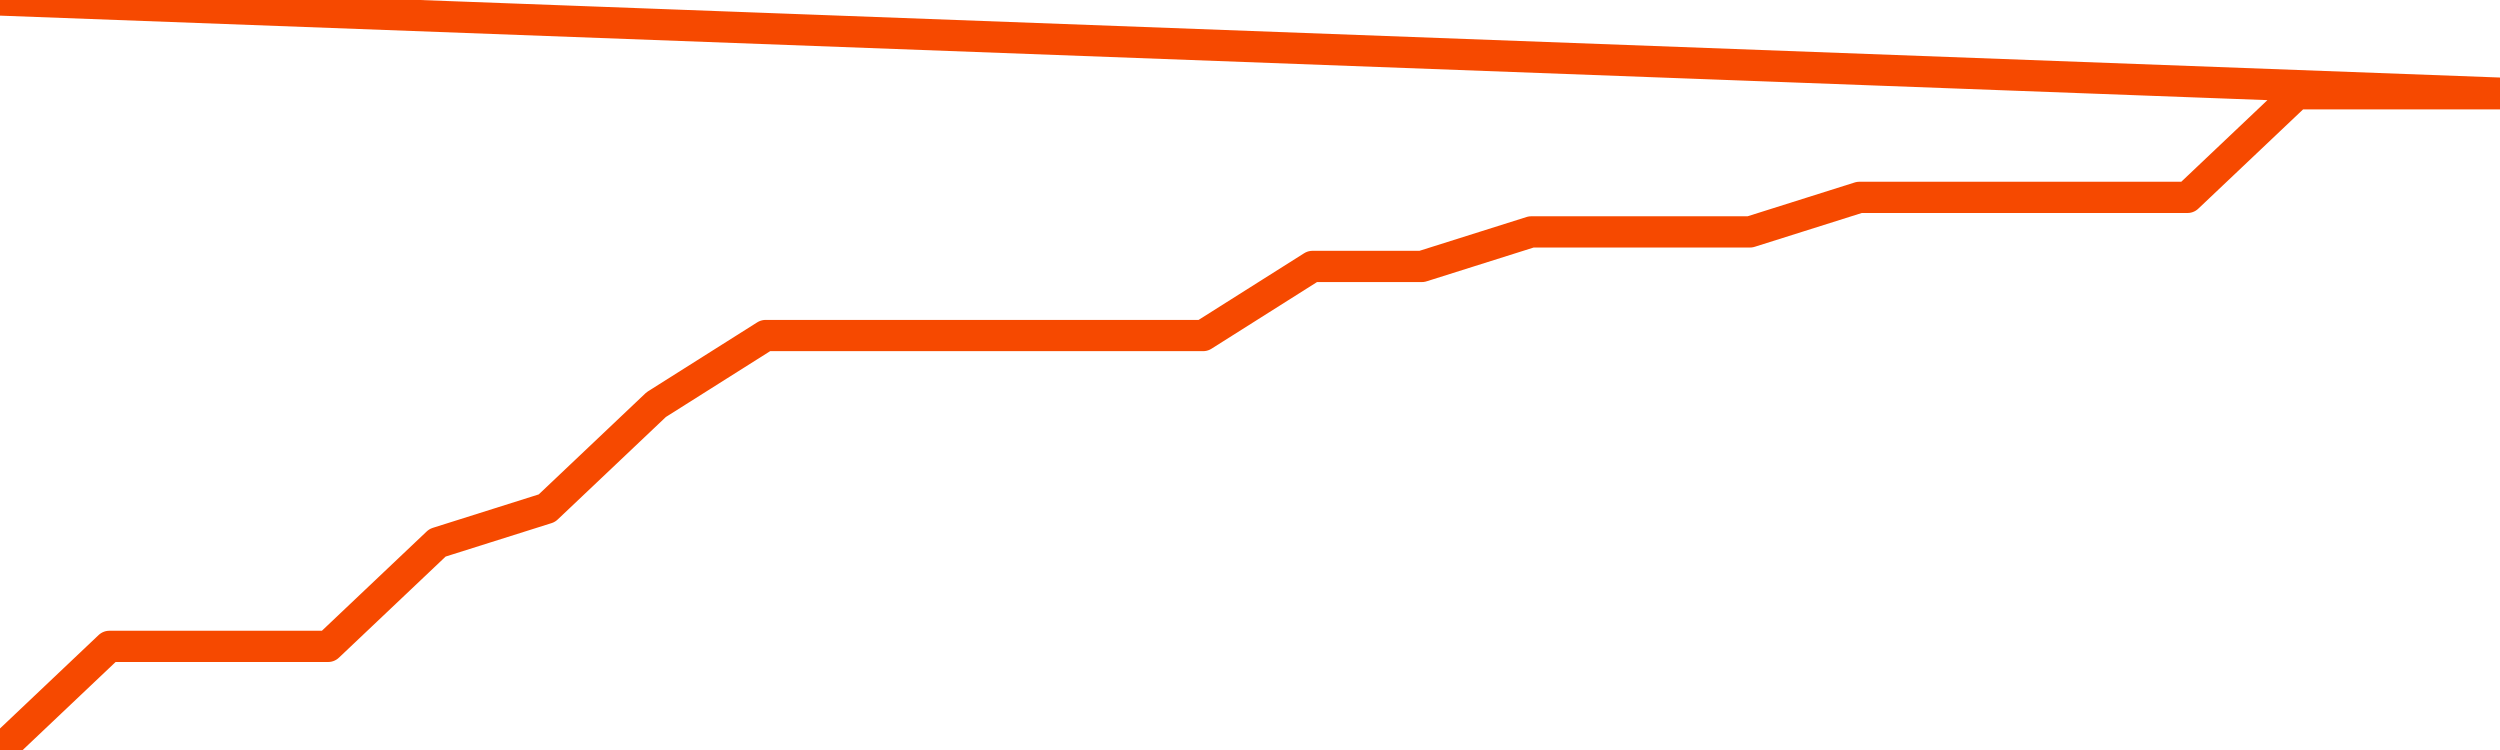       <svg
        version="1.1"
        xmlns="http://www.w3.org/2000/svg"
        width="80"
        height="24"
        viewBox="0 0 80 24">
        <path
          fill="url(#gradient)"
          fill-opacity="0.56"
          stroke="none"
          d="M 0,26 0.0,24.0 3.5,20.684 7.0,20.684 10.5,20.684 14.0,17.368 17.5,16.263 21.0,12.947 24.5,10.737 28.0,10.737 31.5,10.737 35.0,10.737 38.5,10.737 42.0,8.526 45.5,8.526 49.0,7.421 52.5,7.421 56.0,7.421 59.5,6.316 63.0,6.316 66.5,6.316 70.0,6.316 73.5,3 77.0,3 80.5,3 82,26 Z"
        />
        <path
          fill="none"
          stroke="#F64900"
          stroke-width="1"
          stroke-linejoin="round"
          stroke-linecap="round"
          d="M 0.0,24.0 3.5,20.684 7.0,20.684 10.5,20.684 14.0,17.368 17.5,16.263 21.0,12.947 24.5,10.737 28.0,10.737 31.5,10.737 35.0,10.737 38.5,10.737 42.0,8.526 45.5,8.526 49.0,7.421 52.5,7.421 56.0,7.421 59.5,6.316 63.0,6.316 66.5,6.316 70.0,6.316 73.5,3 77.0,3 80.5,3.0.join(' ') }"
        />
      </svg>

